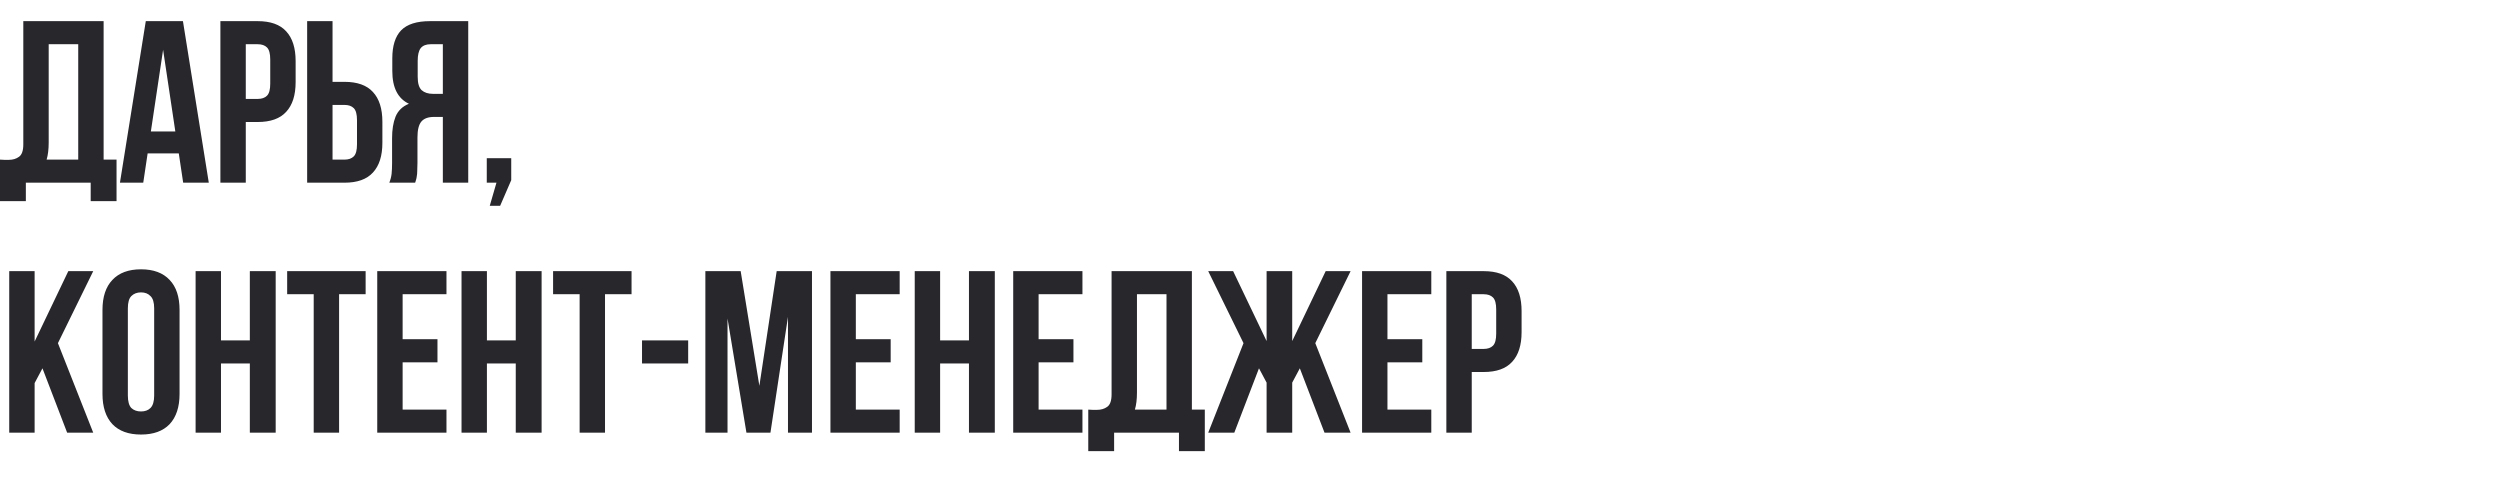<?xml version="1.0" encoding="UTF-8"?> <svg xmlns="http://www.w3.org/2000/svg" width="260" height="52" viewBox="0 0 260 52" fill="none"><path d="M0 16.6C0.144 16.616 0.296 16.624 0.456 16.624C0.616 16.624 0.768 16.624 0.912 16.624C1.328 16.624 1.68 16.52 1.968 16.312C2.272 16.104 2.424 15.672 2.424 15.016V2.2H10.776V16.6H12.12V20.92H9.432V19H2.688V20.92H0V16.6ZM5.064 14.824C5.064 15.528 4.992 16.12 4.848 16.6H8.136V4.6H5.064V14.824ZM21.714 19H19.05L18.594 15.952H15.354L14.898 19H12.474L15.162 2.2H19.026L21.714 19ZM15.69 13.672H18.234L16.962 5.176L15.69 13.672ZM26.809 2.2C28.137 2.2 29.121 2.552 29.761 3.256C30.417 3.96 30.745 4.992 30.745 6.352V8.536C30.745 9.896 30.417 10.928 29.761 11.632C29.121 12.336 28.137 12.688 26.809 12.688H25.561V19H22.921V2.2H26.809ZM25.561 4.6V10.288H26.809C27.225 10.288 27.545 10.176 27.769 9.952C27.993 9.728 28.105 9.312 28.105 8.704V6.184C28.105 5.576 27.993 5.16 27.769 4.936C27.545 4.712 27.225 4.6 26.809 4.6H25.561ZM35.832 16.6C36.248 16.6 36.568 16.488 36.792 16.264C37.016 16.04 37.128 15.624 37.128 15.016V12.496C37.128 11.888 37.016 11.472 36.792 11.248C36.568 11.024 36.248 10.912 35.832 10.912H34.584V16.6H35.832ZM31.944 19V2.2H34.584V8.512H35.832C37.16 8.512 38.144 8.864 38.784 9.568C39.44 10.272 39.768 11.304 39.768 12.664V14.848C39.768 16.208 39.44 17.24 38.784 17.944C38.144 18.648 37.16 19 35.832 19H31.944ZM44.784 4.6C44.32 4.6 43.976 4.736 43.752 5.008C43.544 5.28 43.44 5.72 43.44 6.328V7.984C43.44 8.656 43.576 9.12 43.848 9.376C44.136 9.632 44.528 9.76 45.024 9.76H46.056V4.6H44.784ZM40.488 19C40.616 18.68 40.696 18.368 40.728 18.064C40.76 17.744 40.776 17.376 40.776 16.96V14.368C40.776 13.488 40.896 12.744 41.136 12.136C41.392 11.512 41.856 11.064 42.528 10.792C41.376 10.248 40.8 9.112 40.8 7.384V6.064C40.8 4.768 41.104 3.8 41.712 3.16C42.336 2.52 43.336 2.2 44.712 2.2H48.696V19H46.056V12.16H45.144C44.536 12.16 44.096 12.32 43.824 12.64C43.552 12.96 43.416 13.512 43.416 14.296V16.936C43.416 17.272 43.408 17.552 43.392 17.776C43.392 18 43.376 18.184 43.344 18.328C43.328 18.472 43.304 18.592 43.272 18.688C43.24 18.784 43.208 18.888 43.176 19H40.488ZM50.624 19V16.456H53.168V18.736L52.016 21.4H50.936L51.632 19H50.624ZM4.416 38.304L3.6 39.84V45H0.96V28.2H3.6V35.52L7.104 28.2H9.696L6.024 35.688L9.696 45H6.984L4.416 38.304ZM13.297 41.136C13.297 41.744 13.418 42.176 13.658 42.432C13.914 42.672 14.249 42.792 14.665 42.792C15.082 42.792 15.409 42.672 15.649 42.432C15.905 42.176 16.034 41.744 16.034 41.136V32.064C16.034 31.456 15.905 31.032 15.649 30.792C15.409 30.536 15.082 30.408 14.665 30.408C14.249 30.408 13.914 30.536 13.658 30.792C13.418 31.032 13.297 31.456 13.297 32.064V41.136ZM10.658 32.232C10.658 30.872 11.002 29.832 11.69 29.112C12.377 28.376 13.37 28.008 14.665 28.008C15.961 28.008 16.953 28.376 17.642 29.112C18.329 29.832 18.674 30.872 18.674 32.232V40.968C18.674 42.328 18.329 43.376 17.642 44.112C16.953 44.832 15.961 45.192 14.665 45.192C13.37 45.192 12.377 44.832 11.69 44.112C11.002 43.376 10.658 42.328 10.658 40.968V32.232ZM22.983 45H20.343V28.2H22.983V35.4H25.983V28.2H28.671V45H25.983V37.8H22.983V45ZM29.865 28.2H38.025V30.6H35.265V45H32.625V30.6H29.865V28.2ZM41.873 35.28H45.497V37.68H41.873V42.6H46.433V45H39.233V28.2H46.433V30.6H41.873V35.28ZM50.639 45H47.999V28.2H50.639V35.4H53.639V28.2H56.327V45H53.639V37.8H50.639V45ZM57.521 28.2H65.681V30.6H62.921V45H60.281V30.6H57.521V28.2ZM66.77 35.4H71.57V37.8H66.77V35.4ZM78.974 40.128L80.774 28.2H84.446V45H81.95V32.952L80.126 45H77.63L75.662 33.12V45H73.358V28.2H77.03L78.974 40.128ZM89.006 35.28H92.63V37.68H89.006V42.6H93.566V45H86.366V28.2H93.566V30.6H89.006V35.28ZM97.772 45H95.132V28.2H97.772V35.4H100.772V28.2H103.46V45H100.772V37.8H97.772V45ZM108.014 35.28H111.638V37.68H108.014V42.6H112.574V45H105.374V28.2H112.574V30.6H108.014V35.28ZM113.18 42.6C113.324 42.616 113.476 42.624 113.636 42.624C113.796 42.624 113.948 42.624 114.092 42.624C114.508 42.624 114.86 42.52 115.148 42.312C115.452 42.104 115.604 41.672 115.604 41.016V28.2H123.956V42.6H125.3V46.92H122.612V45H115.868V46.92H113.18V42.6ZM118.244 40.824C118.244 41.528 118.172 42.12 118.028 42.6H121.316V30.6H118.244V40.824ZM128.366 45H125.654L129.326 35.688L125.654 28.2H128.246L131.726 35.472V28.2H134.39V35.472L137.87 28.2H140.462L136.79 35.688L140.462 45H137.75L135.182 38.304L134.39 39.792V45H131.726V39.792L130.934 38.304L128.366 45ZM144.295 35.28H147.919V37.68H144.295V42.6H148.855V45H141.655V28.2H148.855V30.6H144.295V35.28ZM154.309 28.2C155.637 28.2 156.621 28.552 157.261 29.256C157.917 29.96 158.245 30.992 158.245 32.352V34.536C158.245 35.896 157.917 36.928 157.261 37.632C156.621 38.336 155.637 38.688 154.309 38.688H153.061V45H150.421V28.2H154.309ZM153.061 30.6V36.288H154.309C154.725 36.288 155.045 36.176 155.269 35.952C155.493 35.728 155.605 35.312 155.605 34.704V32.184C155.605 31.576 155.493 31.16 155.269 30.936C155.045 30.712 154.725 30.6 154.309 30.6H153.061Z" fill="#27272C"></path></svg> 